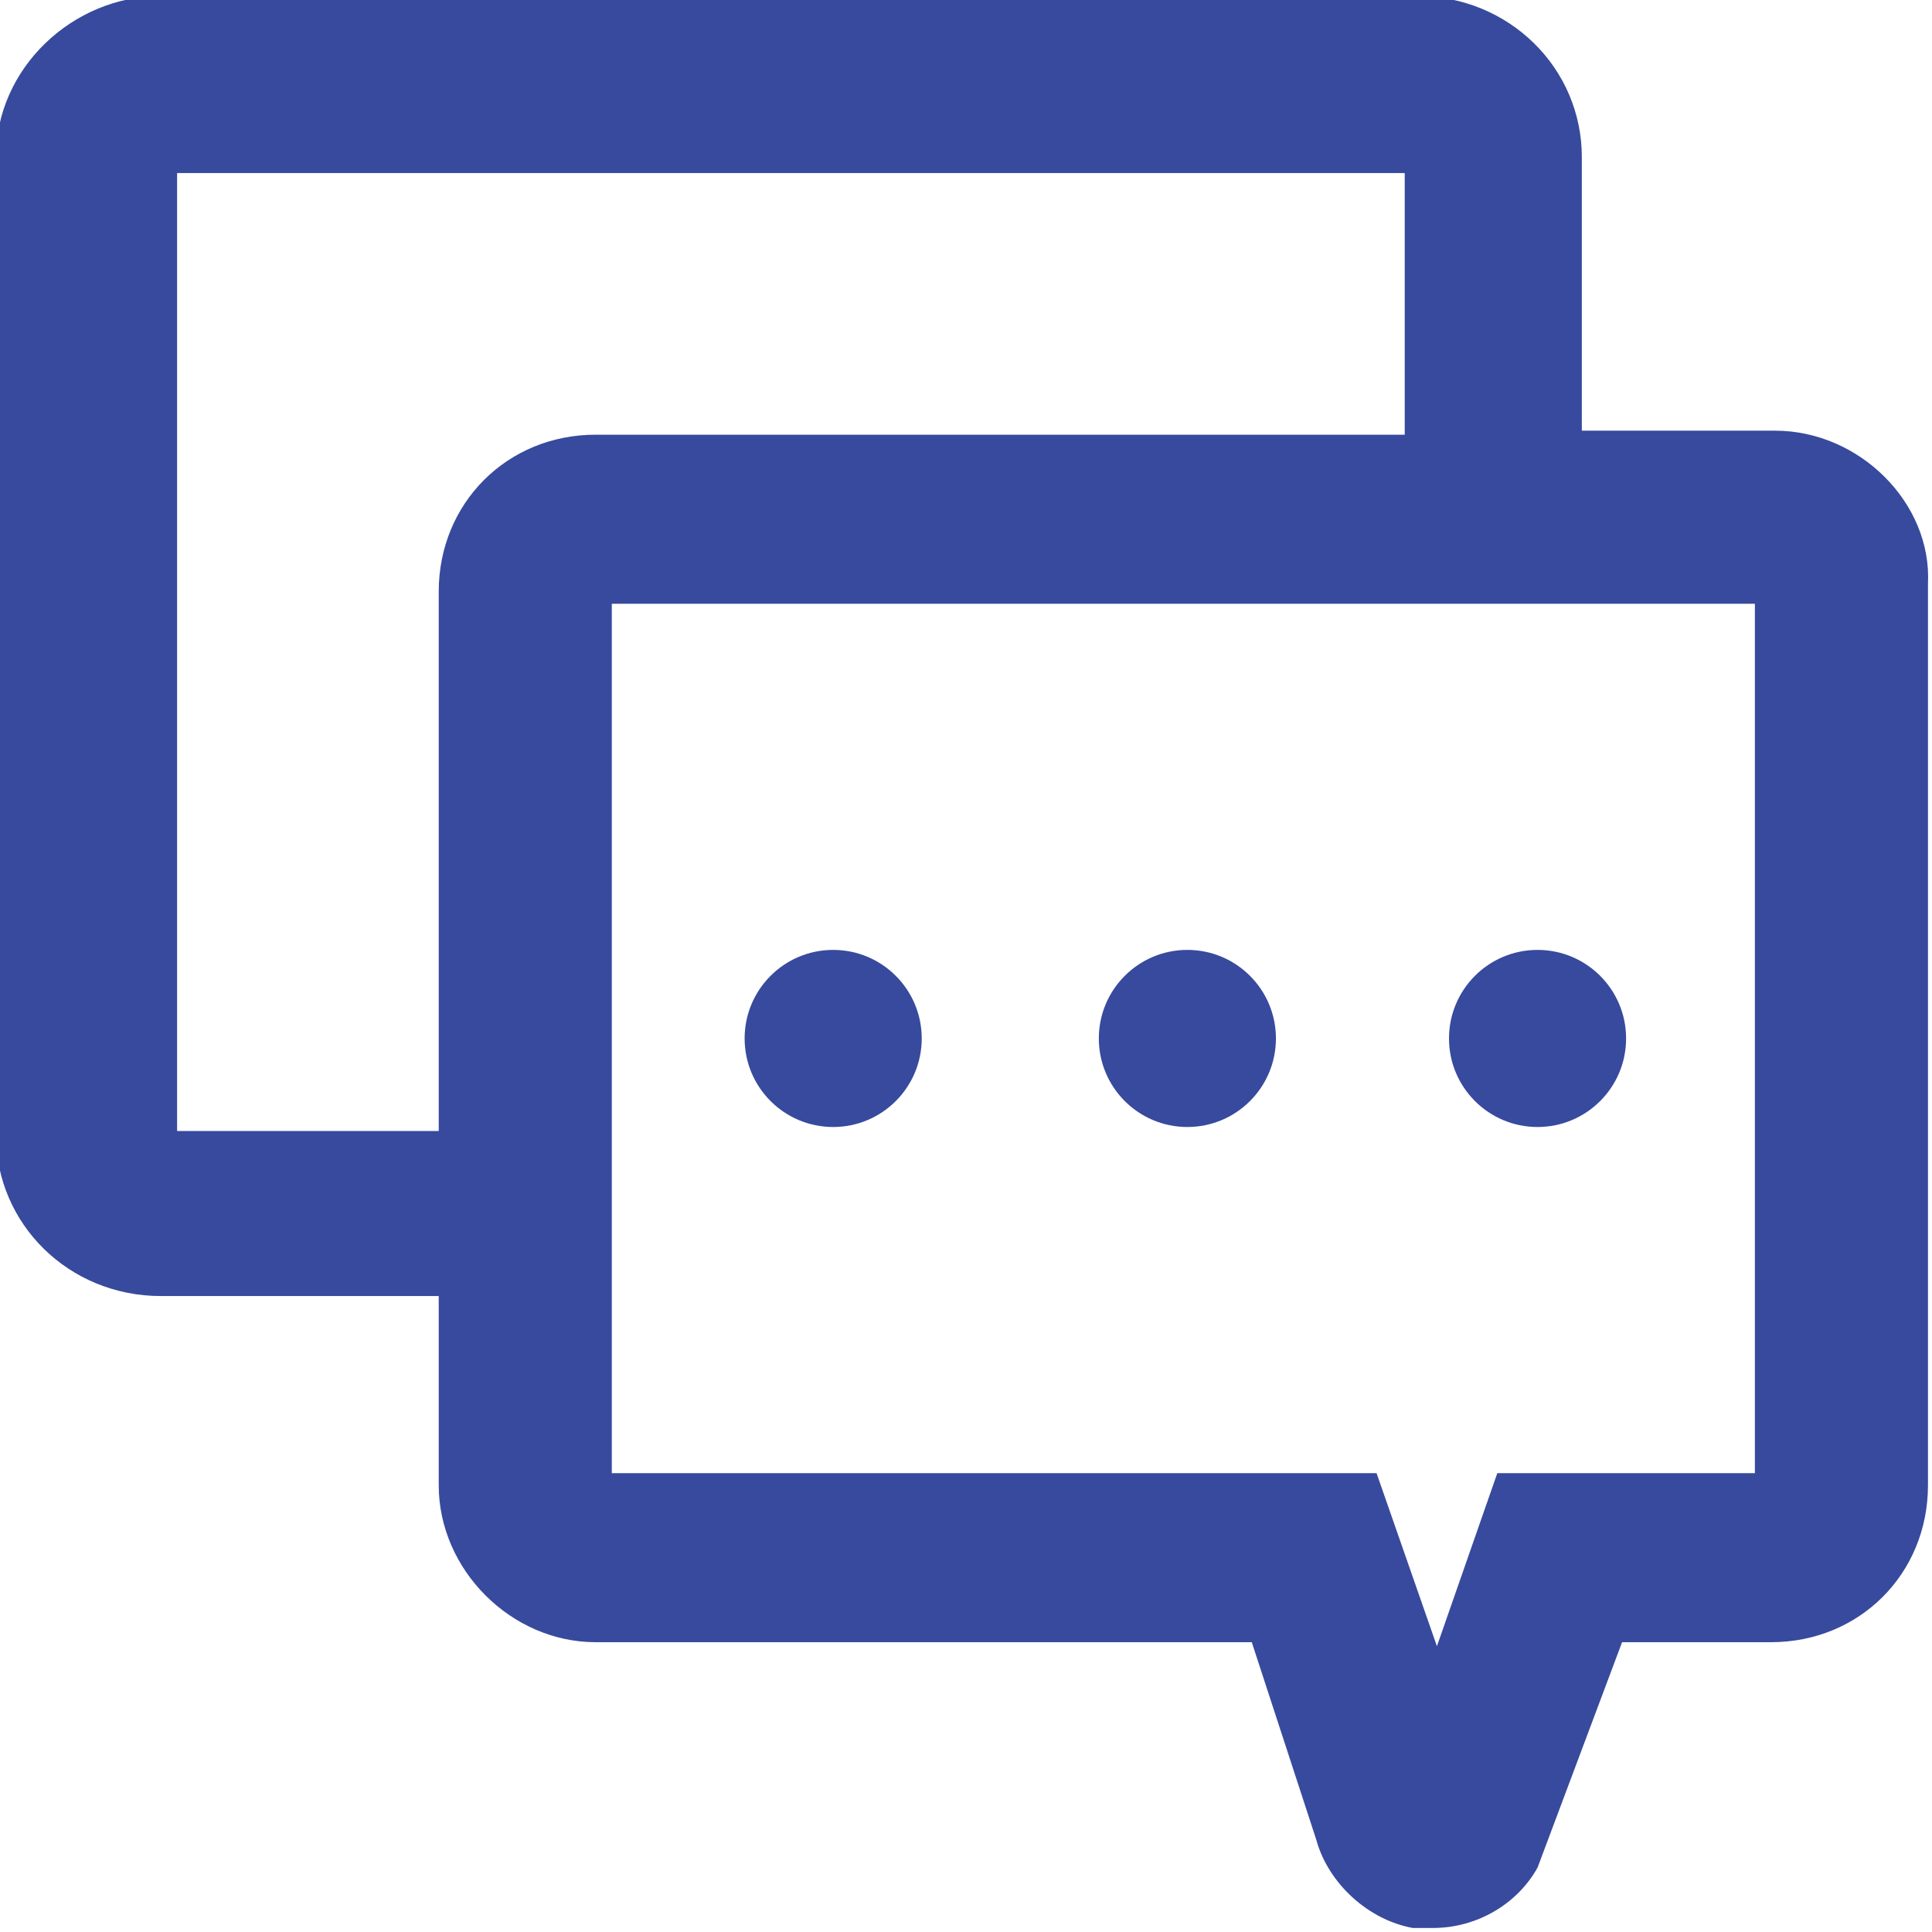 <?xml version="1.0" encoding="utf-8"?>
<!-- Generator: Adobe Illustrator 16.0.0, SVG Export Plug-In . SVG Version: 6.00 Build 0)  -->
<!DOCTYPE svg PUBLIC "-//W3C//DTD SVG 1.1//EN" "http://www.w3.org/Graphics/SVG/1.1/DTD/svg11.dtd">
<svg version="1.1" id="Layer_1" xmlns="http://www.w3.org/2000/svg" xmlns:xlink="http://www.w3.org/1999/xlink" x="0px" y="0px"
	 width="48px" height="48px" viewBox="3432 2280 48 48" style="enable-background:new 3432 2280 48 48;" xml:space="preserve">
<style type="text/css">
<![CDATA[
	.st0{fill:#374A9D;}
]]>
</style>
<title></title>
<g>
	<ellipse class="st0" cx="3452.7" cy="2305.8" rx="2.2" ry="2.2"/>
	<ellipse class="st0" cx="3461.5" cy="2305.8" rx="2.2" ry="2.2"/>
	<ellipse class="st0" cx="3470.2" cy="2305.8" rx="2.2" ry="2.2"/>
	<path class="st0" d="M3476.1,2290.7h-4.8v-6.8c0-2.2-1.8-4-4.1-4l0,0h-31.2c-2.2,0-4.1,1.8-4.1,4v24.3c0,2.2,1.8,4,4.1,4h6.9v4.7
		c0,2.1,1.8,3.9,3.9,3.9h16.3l1.6,4.9c0.3,1.1,1.3,2,2.4,2.2h0.5c1.1,0,2.1-0.6,2.6-1.5l2.1-5.6h3.7c2.2,0,3.9-1.7,3.9-3.9v-22.4
		C3480,2292.5,3478.2,2290.7,3476.1,2290.7z M3436.4,2308v-23.7h30.5v6.5h-20.1c-2.2,0-3.9,1.7-3.9,3.9v13.4H3436.4z M3475.6,2316.6
		h-6.4l-1.5,4.3l-1.5-4.3h-19V2295h28.4V2316.6z"/>
</g>
</svg>

